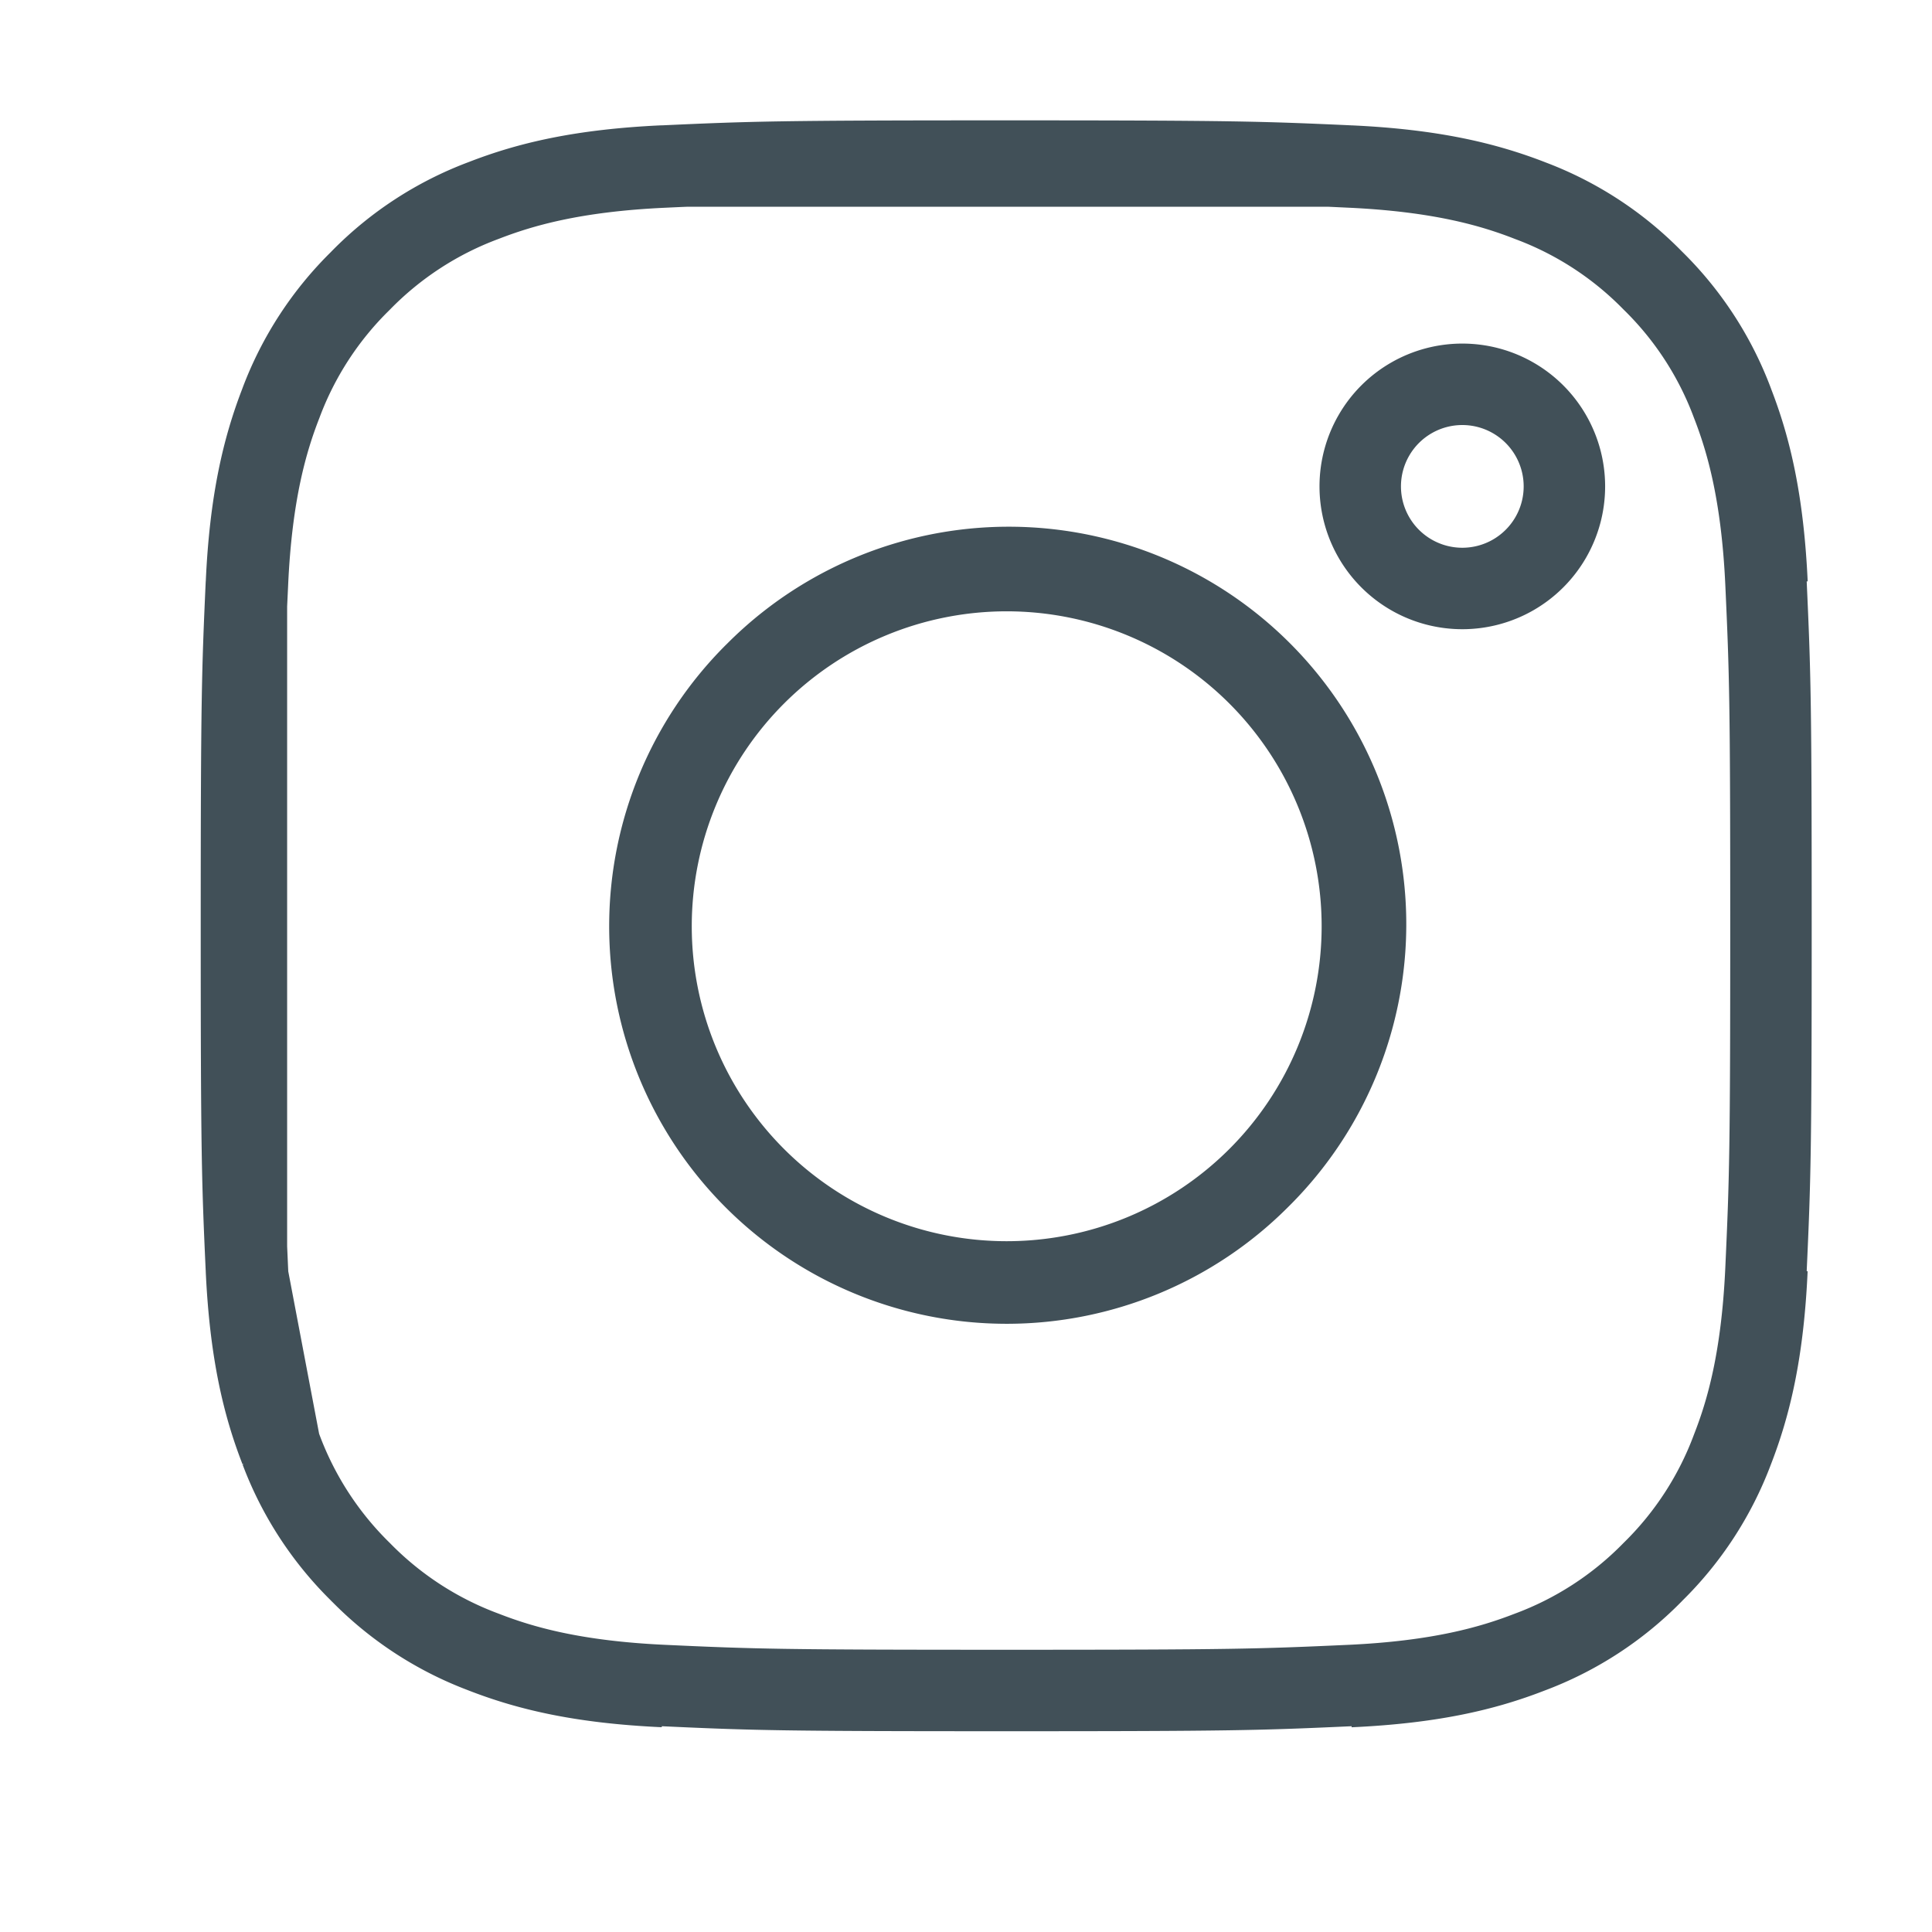 <?xml version="1.0" encoding="UTF-8"?> <svg xmlns="http://www.w3.org/2000/svg" width="37" height="37" fill="none"><path stroke="#415058" stroke-linejoin="round" stroke-width="1.56" d="M4.72 11.169c.071-1.576.318-2.592.652-3.454l.004-.012a6.455 6.455 0 0 1 1.518-2.33l.01-.01.008-.009a6.443 6.443 0 0 1 2.33-1.517l.016-.006c.86-.335 1.874-.58 3.451-.652m-7.99 7.99c-.076 1.683-.095 2.205-.095 6.57 0 4.366.018 4.886.095 6.57m0-13.14v.425m.658 16.182c.33.877.848 1.672 1.518 2.33l.009.01.01.009a6.455 6.455 0 0 0 2.33 1.517l.012.005c.862.335 1.877.58 3.453.652m-7.332-4.523-.005-.015c-.335-.86-.58-1.875-.653-3.452m.658 3.467-.02-.104m-.638-3.363.026.136m-.026-.136v-.425m.639 3.788-.613-3.227m.613 3.227c-.26-.688-.529-1.647-.613-3.227m.613 3.227.027.071c.33.89.853 1.696 1.531 2.36a6.426 6.426 0 0 0 2.358 1.53c.714.278 1.72.569 3.435.647 1.731.08 2.266.095 6.57.095 4.305 0 4.84-.016 6.571-.095 1.718-.078 2.722-.37 3.434-.646a6.422 6.422 0 0 0 2.359-1.532 6.428 6.428 0 0 0 1.53-2.358c.279-.714.57-1.72.648-3.435.079-1.73.095-2.266.095-6.57s-.016-4.84-.095-6.57c-.08-1.727-.374-2.733-.651-3.445a6.413 6.413 0 0 0-1.528-2.35 6.42 6.42 0 0 0-2.347-1.525c-.714-.28-1.72-.572-3.445-.651l-.426-.02M4.744 24.446l-.006-.135-.019-.426m7.99-20.705c1.684-.077 2.206-.095 6.57-.095 4.365 0 4.887.019 6.57.095m-13.14 0h.426m12.714 0h-.425m.425 0c1.576.072 2.592.318 3.455.652l.012.005c.878.33 1.673.848 2.33 1.517l.009.01.01.009a6.45 6.45 0 0 1 1.517 2.33l.005.015c.335.86.58 1.875.653 3.452m-20.705-7.99h12.29m-12.29 0c1.426-.063 2.214-.076 6.144-.076 3.931 0 4.72.013 6.145.076m-12.289 0c-.135.005-.276.012-.426.019-1.718.078-2.722.37-3.434.646a6.423 6.423 0 0 0-2.366 1.54 6.417 6.417 0 0 0-1.52 2.339c-.279.714-.572 1.722-.65 3.446l-.02.425m29.12 12.715c-.071 1.577-.317 2.592-.651 3.453l-.005.013a6.457 6.457 0 0 1-1.518 2.33l-.01.01-.008.009a6.443 6.443 0 0 1-2.33 1.517l-.016.006c-.86.335-1.874.58-3.451.652M4.72 23.884c-.063-1.426-.077-2.214-.077-6.145 0-3.932.014-4.719.076-6.145m0 12.29v-12.29m11.954 12.438a6.811 6.811 0 1 0 5.213-12.586 6.811 6.811 0 0 0-5.213 12.586Zm-2.225-11.124a6.833 6.833 0 1 1 9.663 9.663 6.833 6.833 0 0 1-9.663-9.664ZM29.96 9.315a1.955 1.955 0 1 1-3.91 0 1.955 1.955 0 0 1 3.91 0Z"></path></svg> 